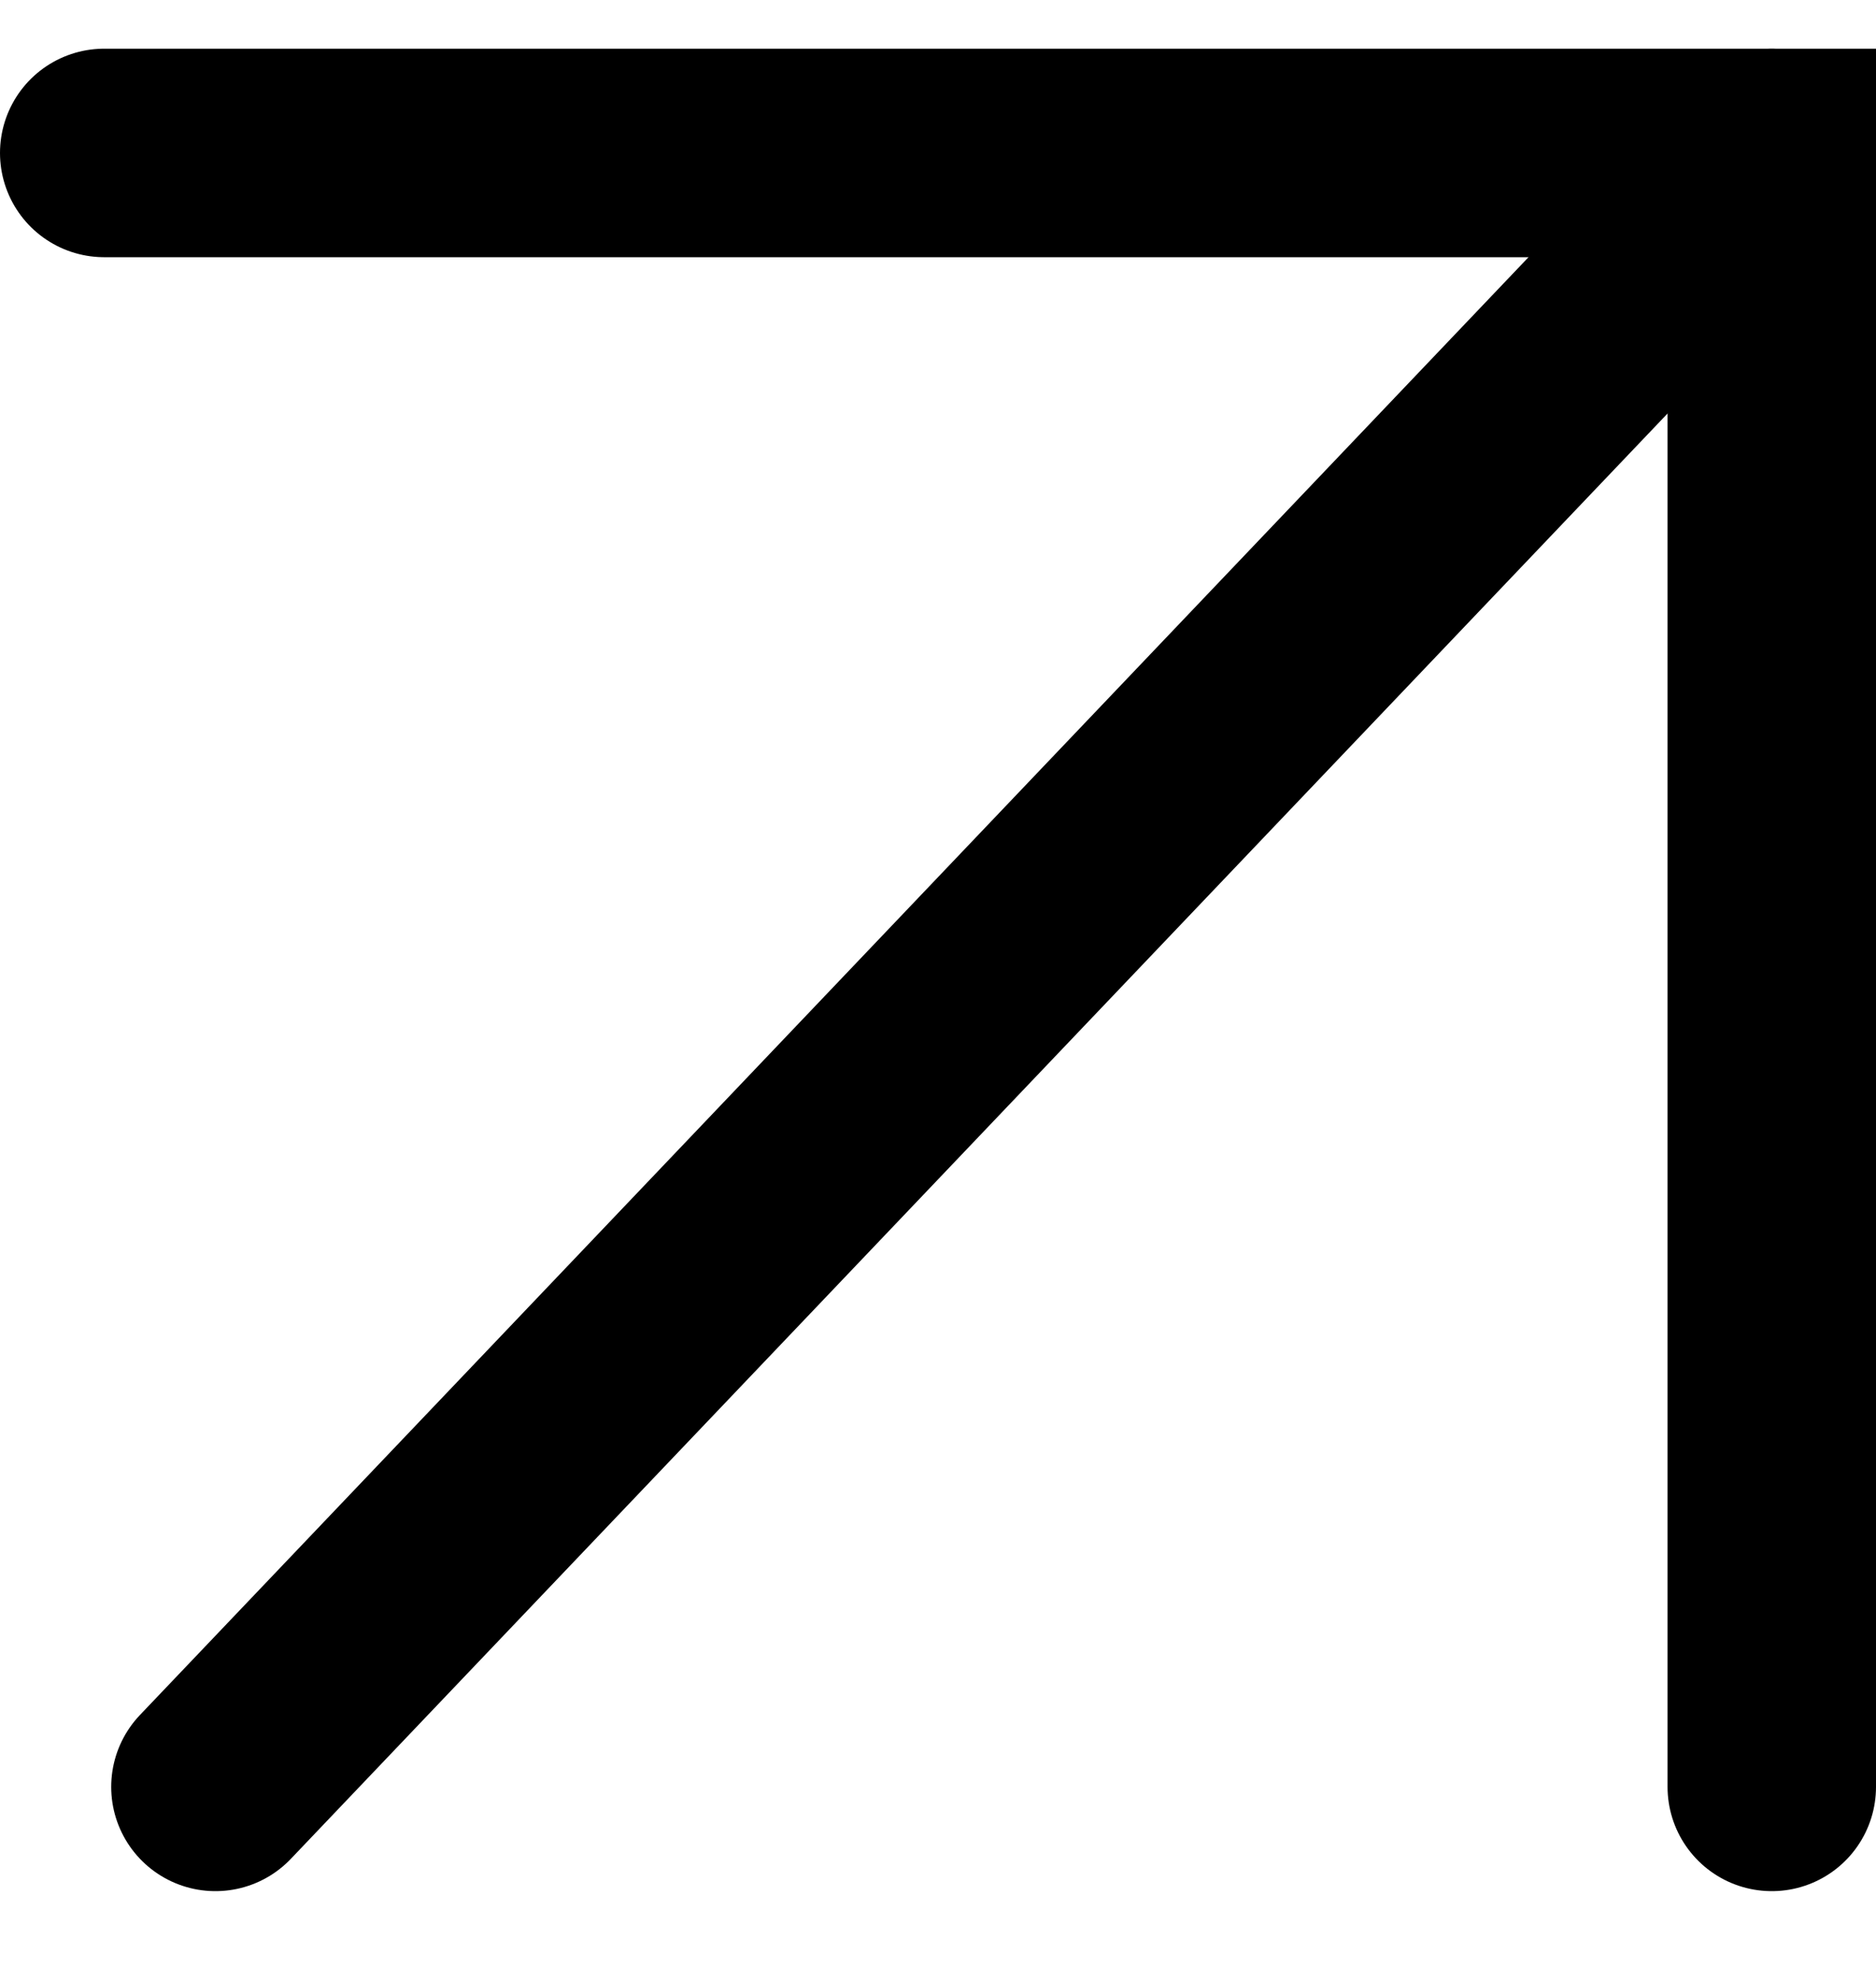<svg width="18" height="19" viewBox="0 0 18 19" fill="none" xmlns="http://www.w3.org/2000/svg">
<path d="M1 1.467H17V17.139" stroke="#000" stroke-width="2" stroke-linecap="round"/>
<path d="M17 1.467L2.067 17.139" stroke="#000" stroke-width="2" stroke-linecap="round"/>
</svg>
